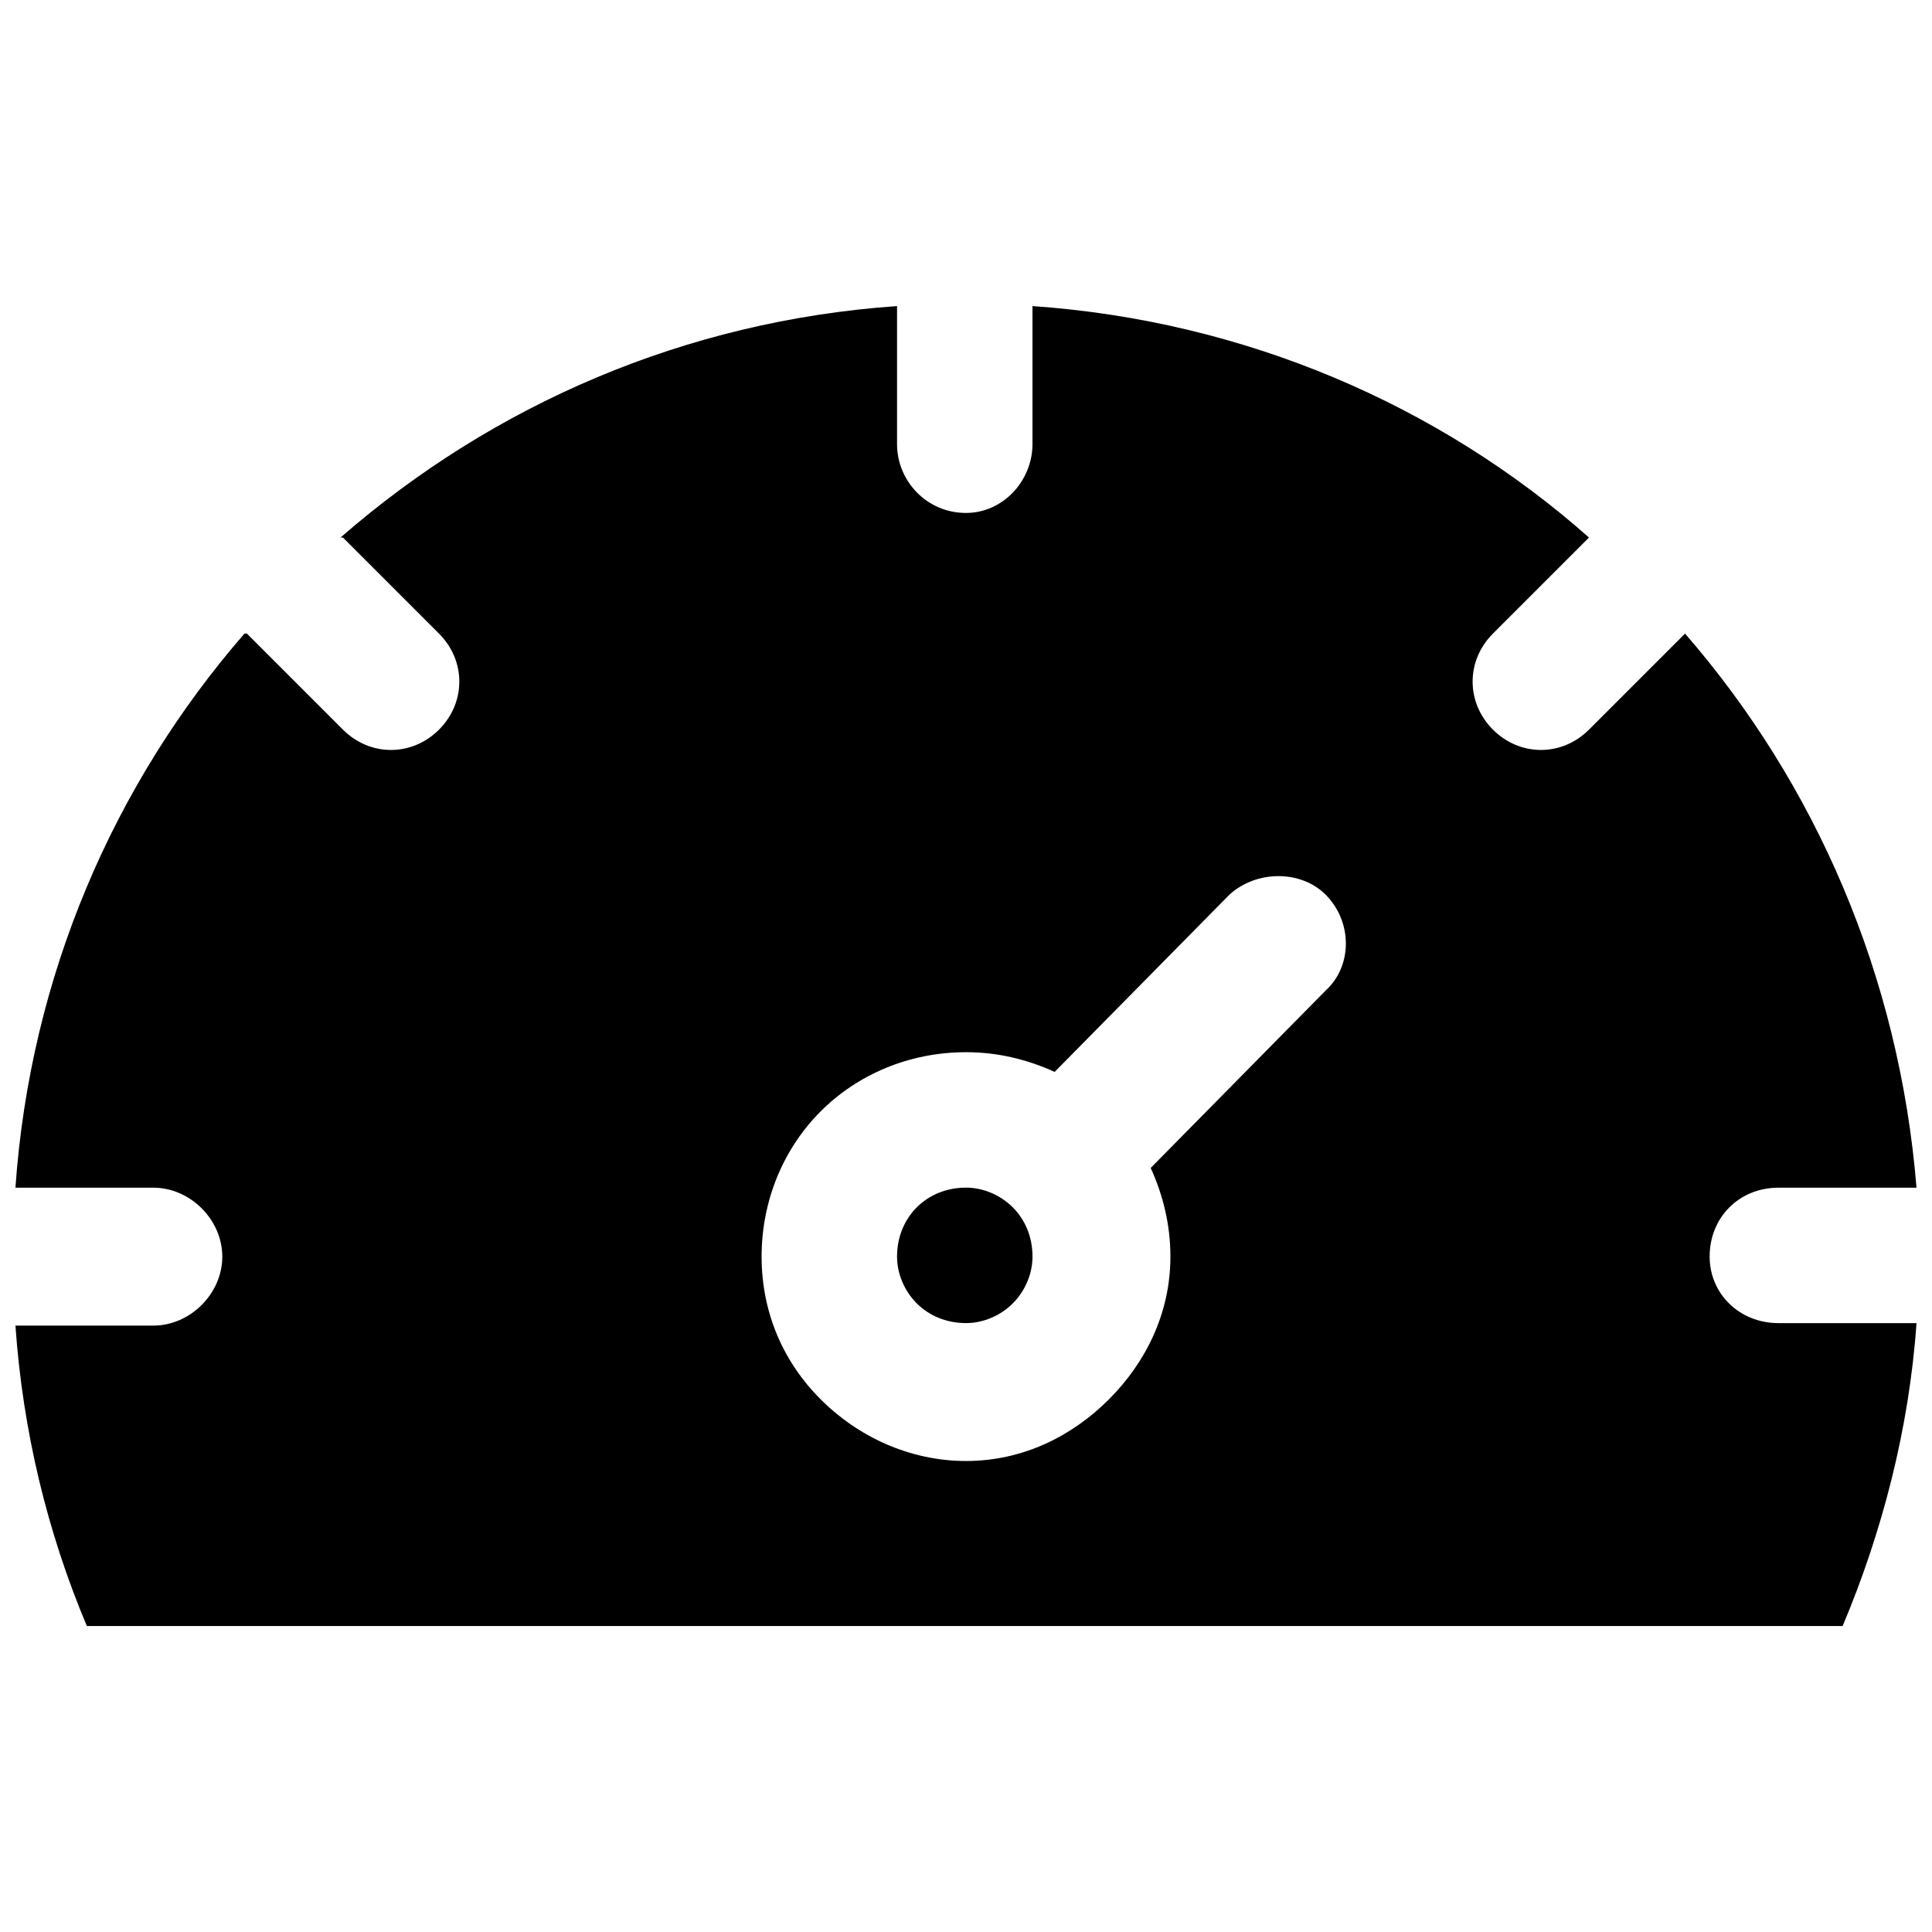 <?xml version="1.0" encoding="UTF-8"?>
<!-- Uploaded to: ICON Repo, www.svgrepo.com, Generator: ICON Repo Mixer Tools -->
<svg width="800px" height="800px" version="1.1" viewBox="144 144 512 512" xmlns="http://www.w3.org/2000/svg">
 <defs>
  <clipPath id="a">
   <path d="m148.09 225h503.81v350h-503.81z"/>
  </clipPath>
 </defs>
 <g clip-path="url(#a)">
  <path d="m386.95 489.41c3.262 3.262 7.832 5.223 13.051 5.223 4.566 0 9.137-1.957 12.398-5.223 3.262-3.262 5.223-7.832 5.223-12.398 0-5.223-1.957-9.789-5.223-13.051-3.262-3.262-7.832-5.223-12.398-5.223-5.223 0-9.789 1.957-13.051 5.223-3.262 3.262-5.223 7.832-5.223 13.051 0 4.566 1.957 9.137 5.223 12.398zm-25.453-50.902c9.789-9.789 23.492-15.664 38.504-15.664 8.484 0 16.316 1.957 23.492 5.223l46.336-46.988c7.18-6.527 18.926-6.527 25.453 0 7.18 7.18 7.18 18.926 0 25.453l-46.336 46.988c3.262 7.18 5.223 15.012 5.223 23.492 0 15.012-6.527 28.062-16.316 37.852-9.789 9.789-22.84 16.316-37.852 16.316-15.012 0-28.715-6.527-38.504-16.316-9.789-9.789-15.664-22.84-15.664-37.852 0-15.012 5.875-28.715 15.664-38.504zm203.61-152.05c-39.809-35.242-91.363-57.43-147.49-61.344v36.547c0 9.789-7.832 18.273-17.621 18.273-10.441 0-18.273-8.484-18.273-18.273v-36.547c-56.125 3.914-107.03 26.105-147.49 61.344h0.652l25.453 25.453c7.18 7.18 7.18 18.273 0 25.453-7.18 7.18-18.273 7.18-25.453 0l-25.453-25.453h-0.652c-34.59 39.809-56.777 90.711-60.691 146.84h36.547c9.789 0 18.273 8.484 18.273 18.273 0 9.789-8.484 18.273-18.273 18.273h-36.547c1.957 28.062 8.484 54.82 18.926 79.617h465.3c10.441-24.801 17.621-52.207 19.578-80.27h-36.547c-10.441 0-18.273-7.832-18.273-17.621 0-10.441 7.832-18.273 18.273-18.273h36.547c-4.566-56.125-26.758-107.03-61.344-146.84l-25.453 25.453c-7.18 7.18-18.273 7.18-25.453 0-7.18-7.18-7.18-18.273 0-25.453l25.453-25.453z" fill-rule="evenodd"/>
 </g>
</svg>